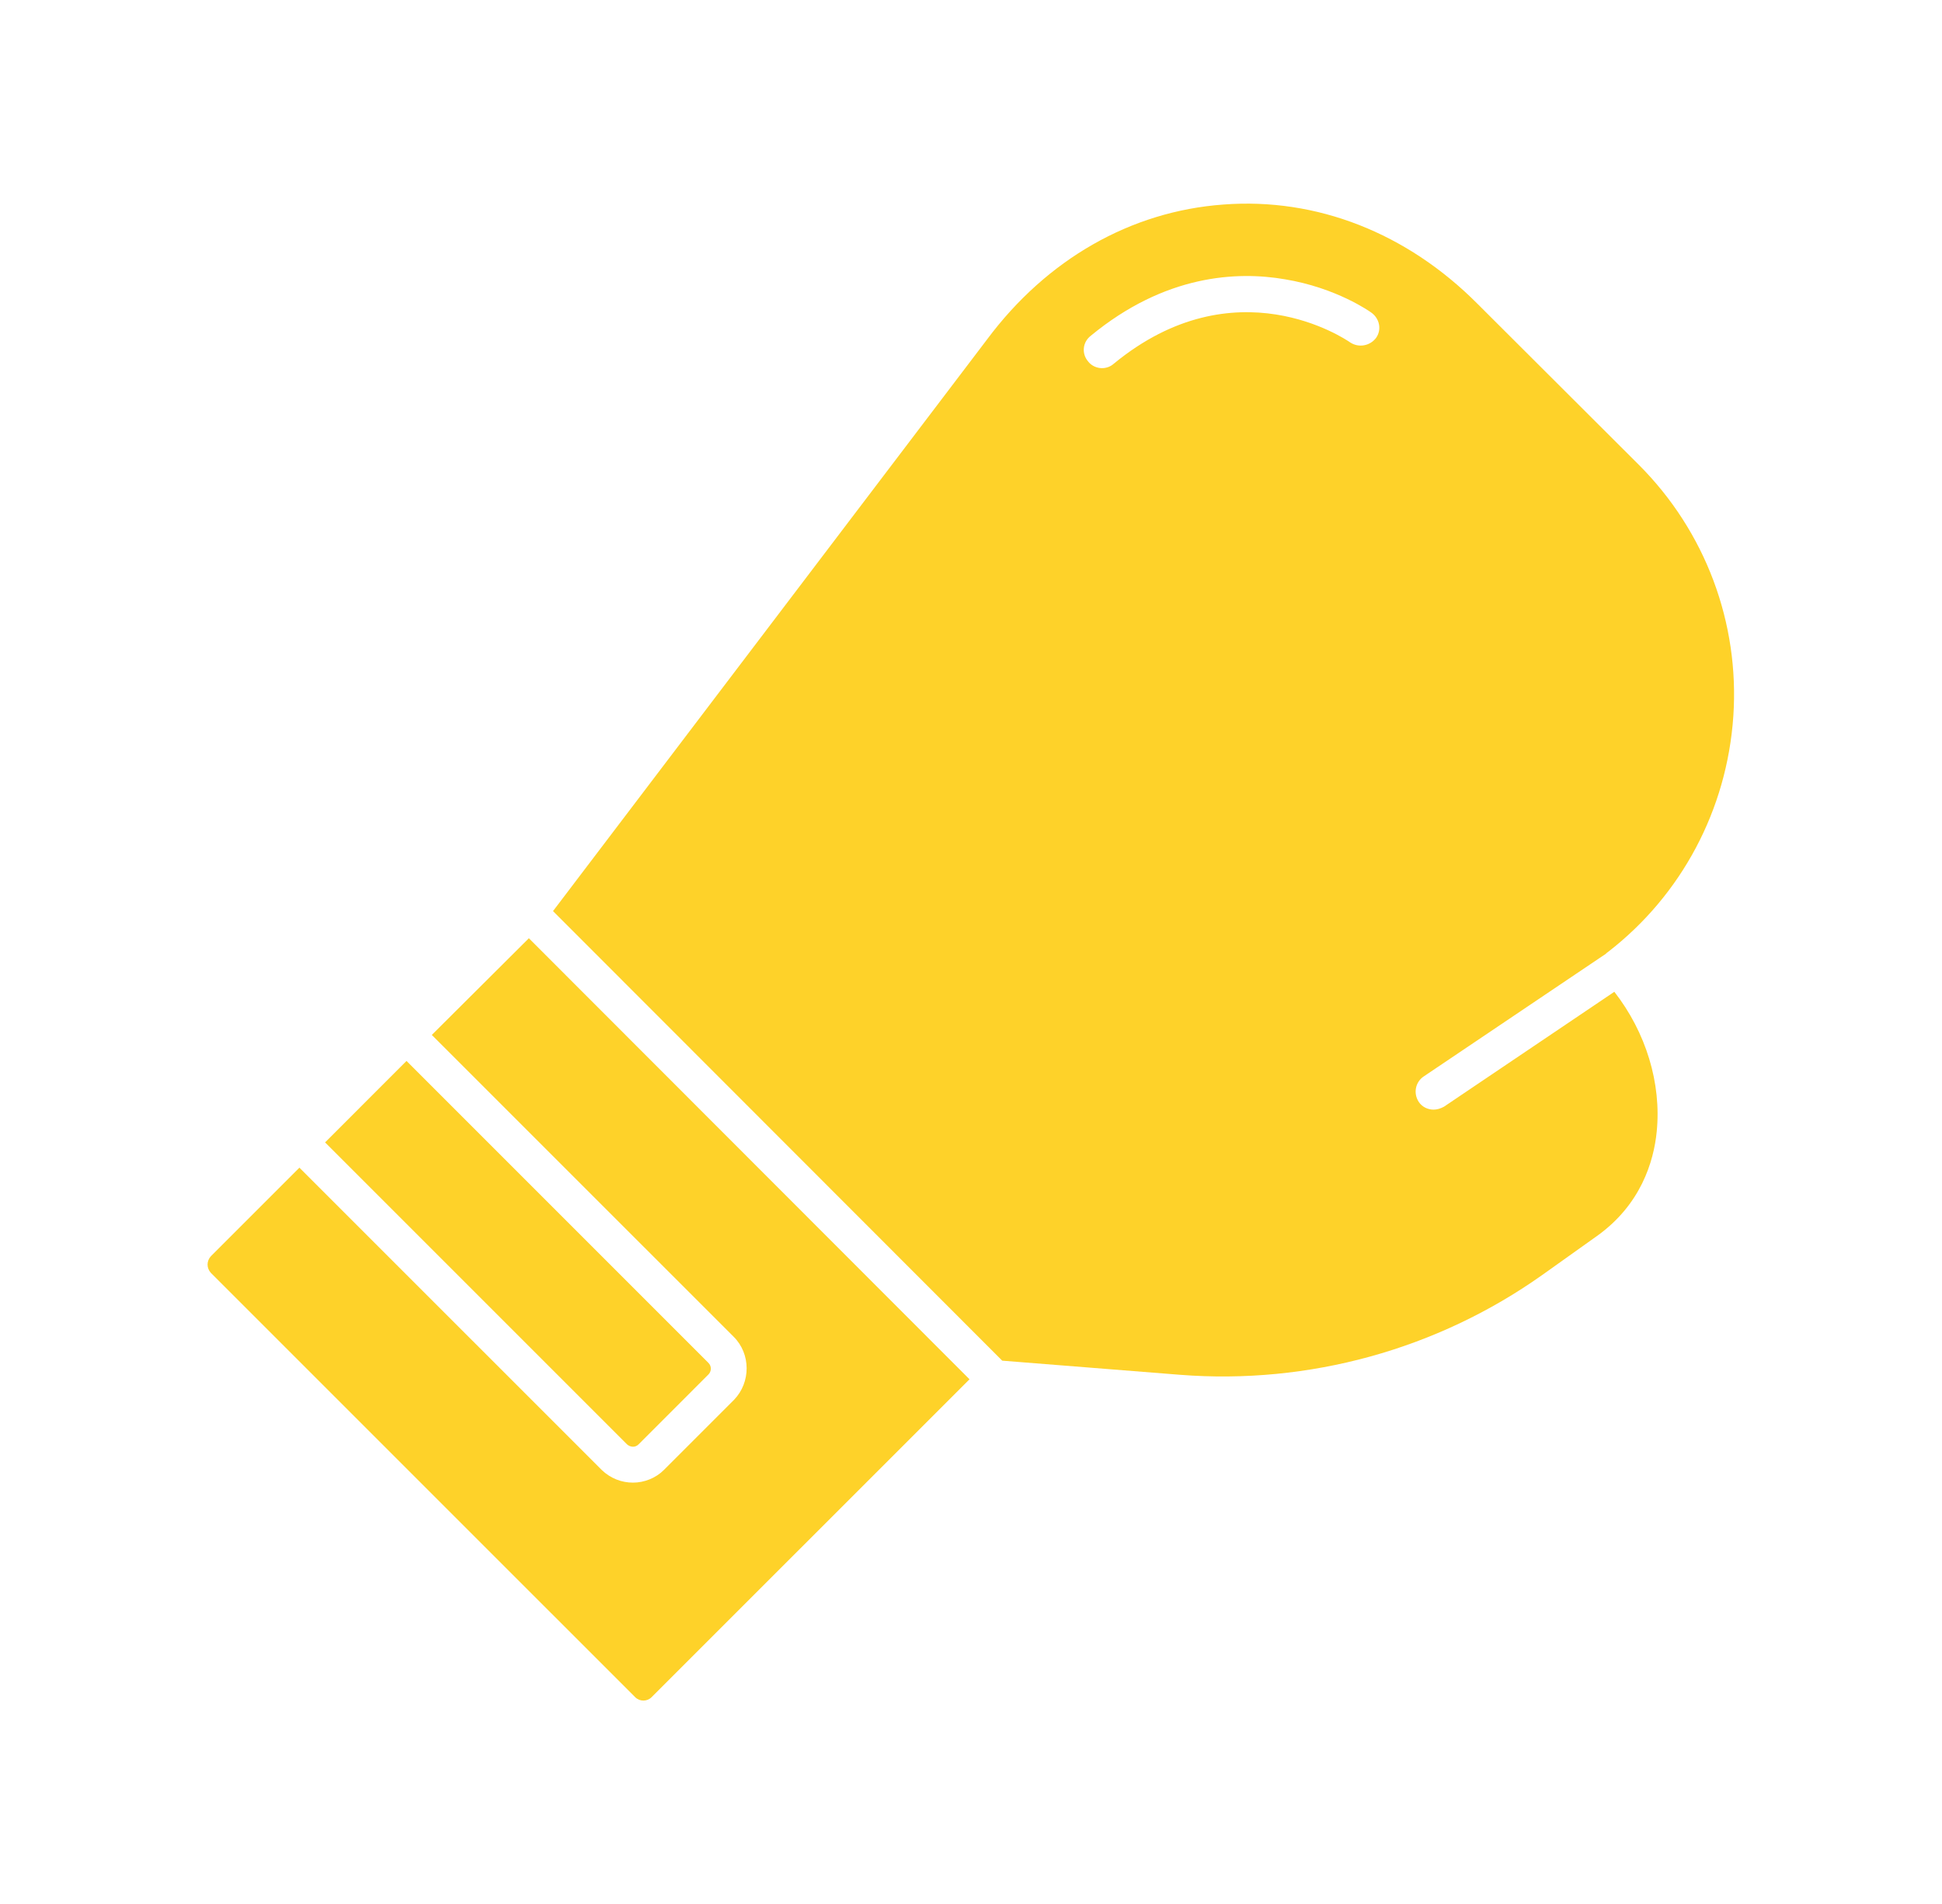 <svg xmlns="http://www.w3.org/2000/svg" width="51" height="50" viewBox="0 0 51 50" fill="none"><path d="M13.889 24.639L25.461 36.221L17.111 44.57C16.994 44.688 16.799 44.688 16.682 44.57L5.539 33.428C5.422 33.301 5.422 33.115 5.539 32.988L7.863 30.664L15.803 38.603C16.037 38.828 16.33 38.935 16.623 38.935C16.916 38.935 17.219 38.818 17.434 38.603L19.279 36.758C19.719 36.299 19.719 35.557 19.27 35.107L11.34 27.178L13.889 24.639Z" fill="#FED229"></path><path d="M18.605 35.791C18.693 35.879 18.684 36.016 18.605 36.094L16.77 37.93C16.682 38.018 16.555 38.008 16.467 37.93L8.537 30L10.676 27.861L18.605 35.791Z" fill="#FED229"></path><path d="M43.039 12.207C44.787 13.955 45.685 16.357 45.52 18.808C45.353 21.26 44.162 23.506 42.228 25C42.209 25.01 42.19 25.029 42.17 25.049L37.385 28.271C37.17 28.418 37.111 28.711 37.258 28.935C37.346 29.072 37.502 29.14 37.648 29.14C37.736 29.14 37.834 29.111 37.922 29.062L42.395 26.045C43.225 27.109 43.635 28.447 43.508 29.717C43.43 30.508 43.088 31.64 41.935 32.461L40.51 33.476C37.746 35.439 34.367 36.367 30.988 36.103L26.32 35.732L14.523 23.926L25.92 8.916C27.492 6.806 29.699 5.547 32.131 5.371C34.572 5.185 36.945 6.113 38.801 7.978L43.039 12.207ZM36.135 8.877C36.291 8.662 36.232 8.369 36.018 8.213C35.978 8.183 35.1 7.558 33.742 7.334C32.492 7.119 30.598 7.207 28.645 8.818C28.43 8.984 28.4 9.287 28.576 9.492C28.664 9.609 28.811 9.668 28.938 9.668C29.055 9.668 29.162 9.629 29.25 9.551C32.434 6.933 35.334 8.906 35.461 8.994C35.685 9.14 35.978 9.082 36.135 8.877Z" fill="#FED229"></path></svg>